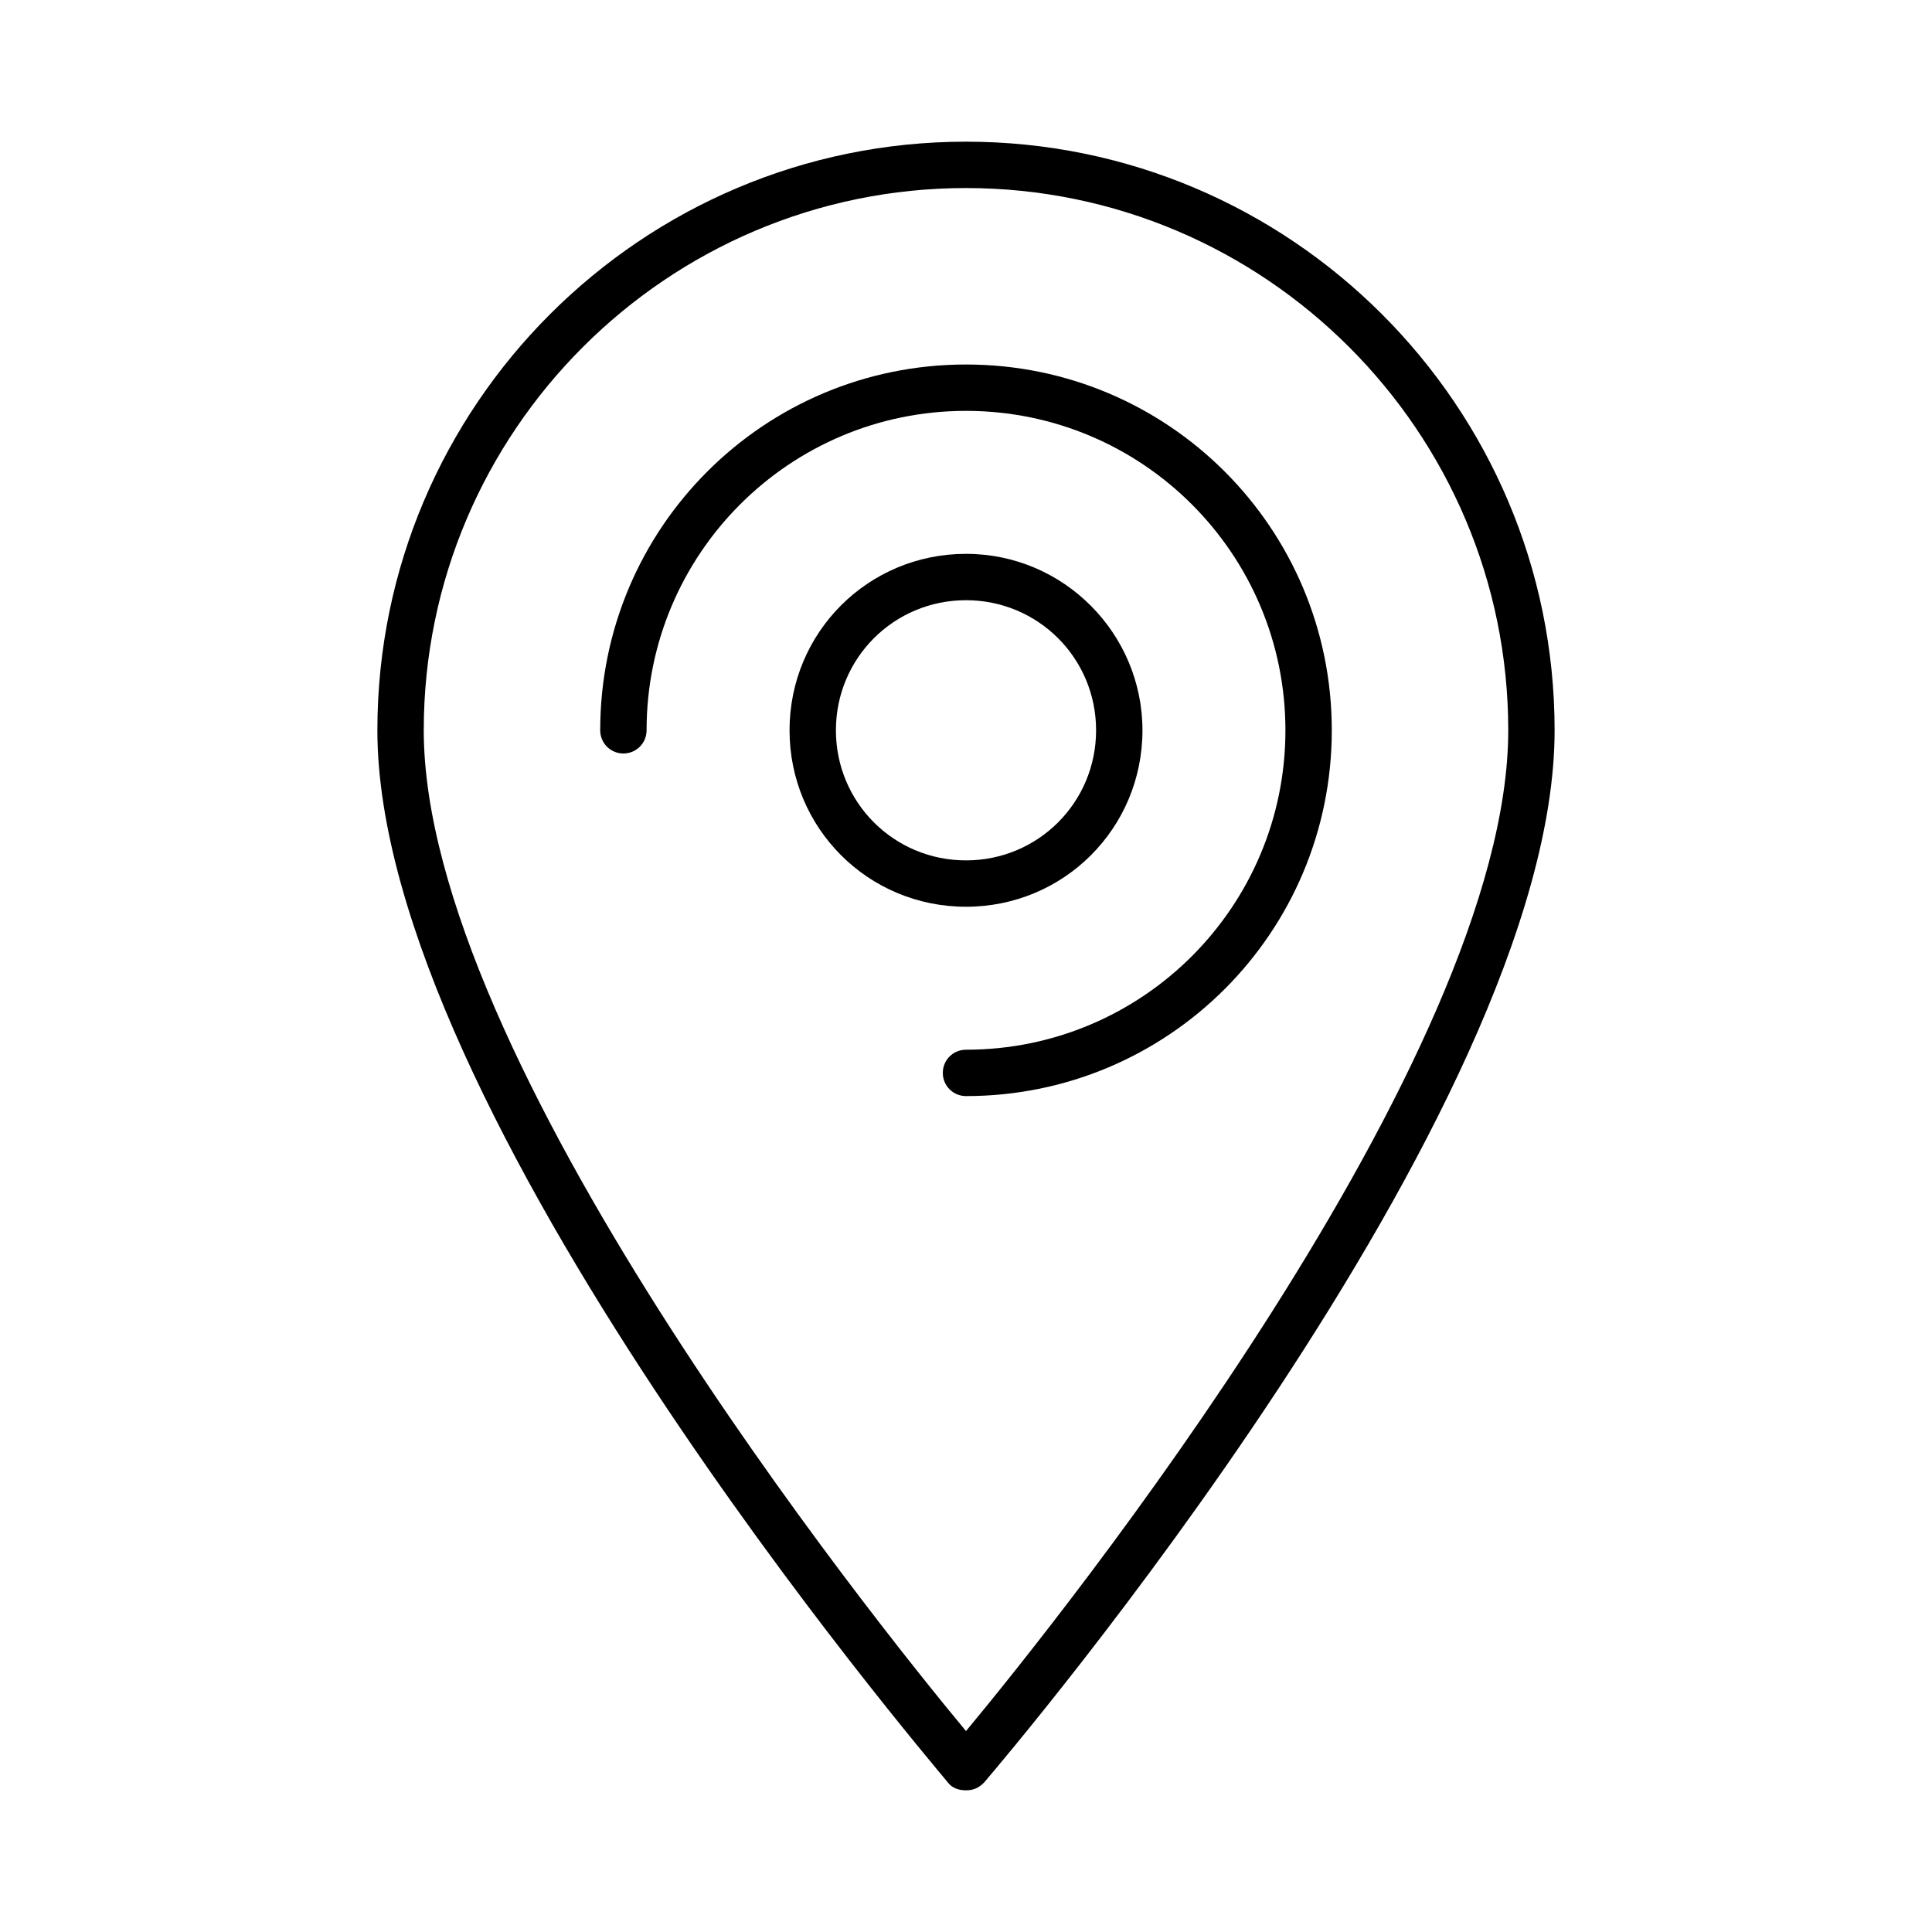 <?xml version="1.0" encoding="utf-8"?>
<!-- Generator: Adobe Illustrator 22.1.0, SVG Export Plug-In . SVG Version: 6.00 Build 0)  -->
<svg version="1.1" id="icon" xmlns="http://www.w3.org/2000/svg" xmlns:xlink="http://www.w3.org/1999/xlink" x="0px" y="0px"
	 viewBox="0 0 150 150" style="enable-background:new 0 0 150 150;" xml:space="preserve">
<g>
	<path d="M75,11c-25.2,0-45.7,20.5-45.7,45.7c0,29.6,42.5,79.5,44.3,81.7c0.3,0.4,0.8,0.6,1.4,0.6s1-0.2,1.4-0.6
		c1.8-2.1,44.3-52.1,44.3-81.7C120.7,31.5,100.2,11,75,11z M75,134.4c-7.4-8.9-42.1-52.3-42.1-77.7c0-23.2,18.9-42.1,42.1-42.1
		s42.1,18.9,42.1,42.1C117.1,82.1,82.4,125.5,75,134.4z"/>
	<path d="M88.7,56.7C88.7,49.2,82.6,43,75,43s-13.7,6.1-13.7,13.7S67.4,70.4,75,70.4S88.7,64.3,88.7,56.7z M64.9,56.7
		c0-5.6,4.5-10.1,10.1-10.1s10.1,4.5,10.1,10.1S80.6,66.8,75,66.8S64.9,62.3,64.9,56.7z"/>
	<path d="M75,28.3c-15.7,0-28.4,12.7-28.4,28.4c0,1,0.8,1.8,1.8,1.8s1.8-0.8,1.8-1.8C50.2,43,61.3,31.9,75,31.9S99.8,43,99.8,56.7
		S88.7,81.5,75,81.5c-1,0-1.8,0.8-1.8,1.8s0.8,1.8,1.8,1.8c15.7,0,28.4-12.7,28.4-28.4C103.4,41,90.7,28.3,75,28.3z"/>
</g>
</svg>

